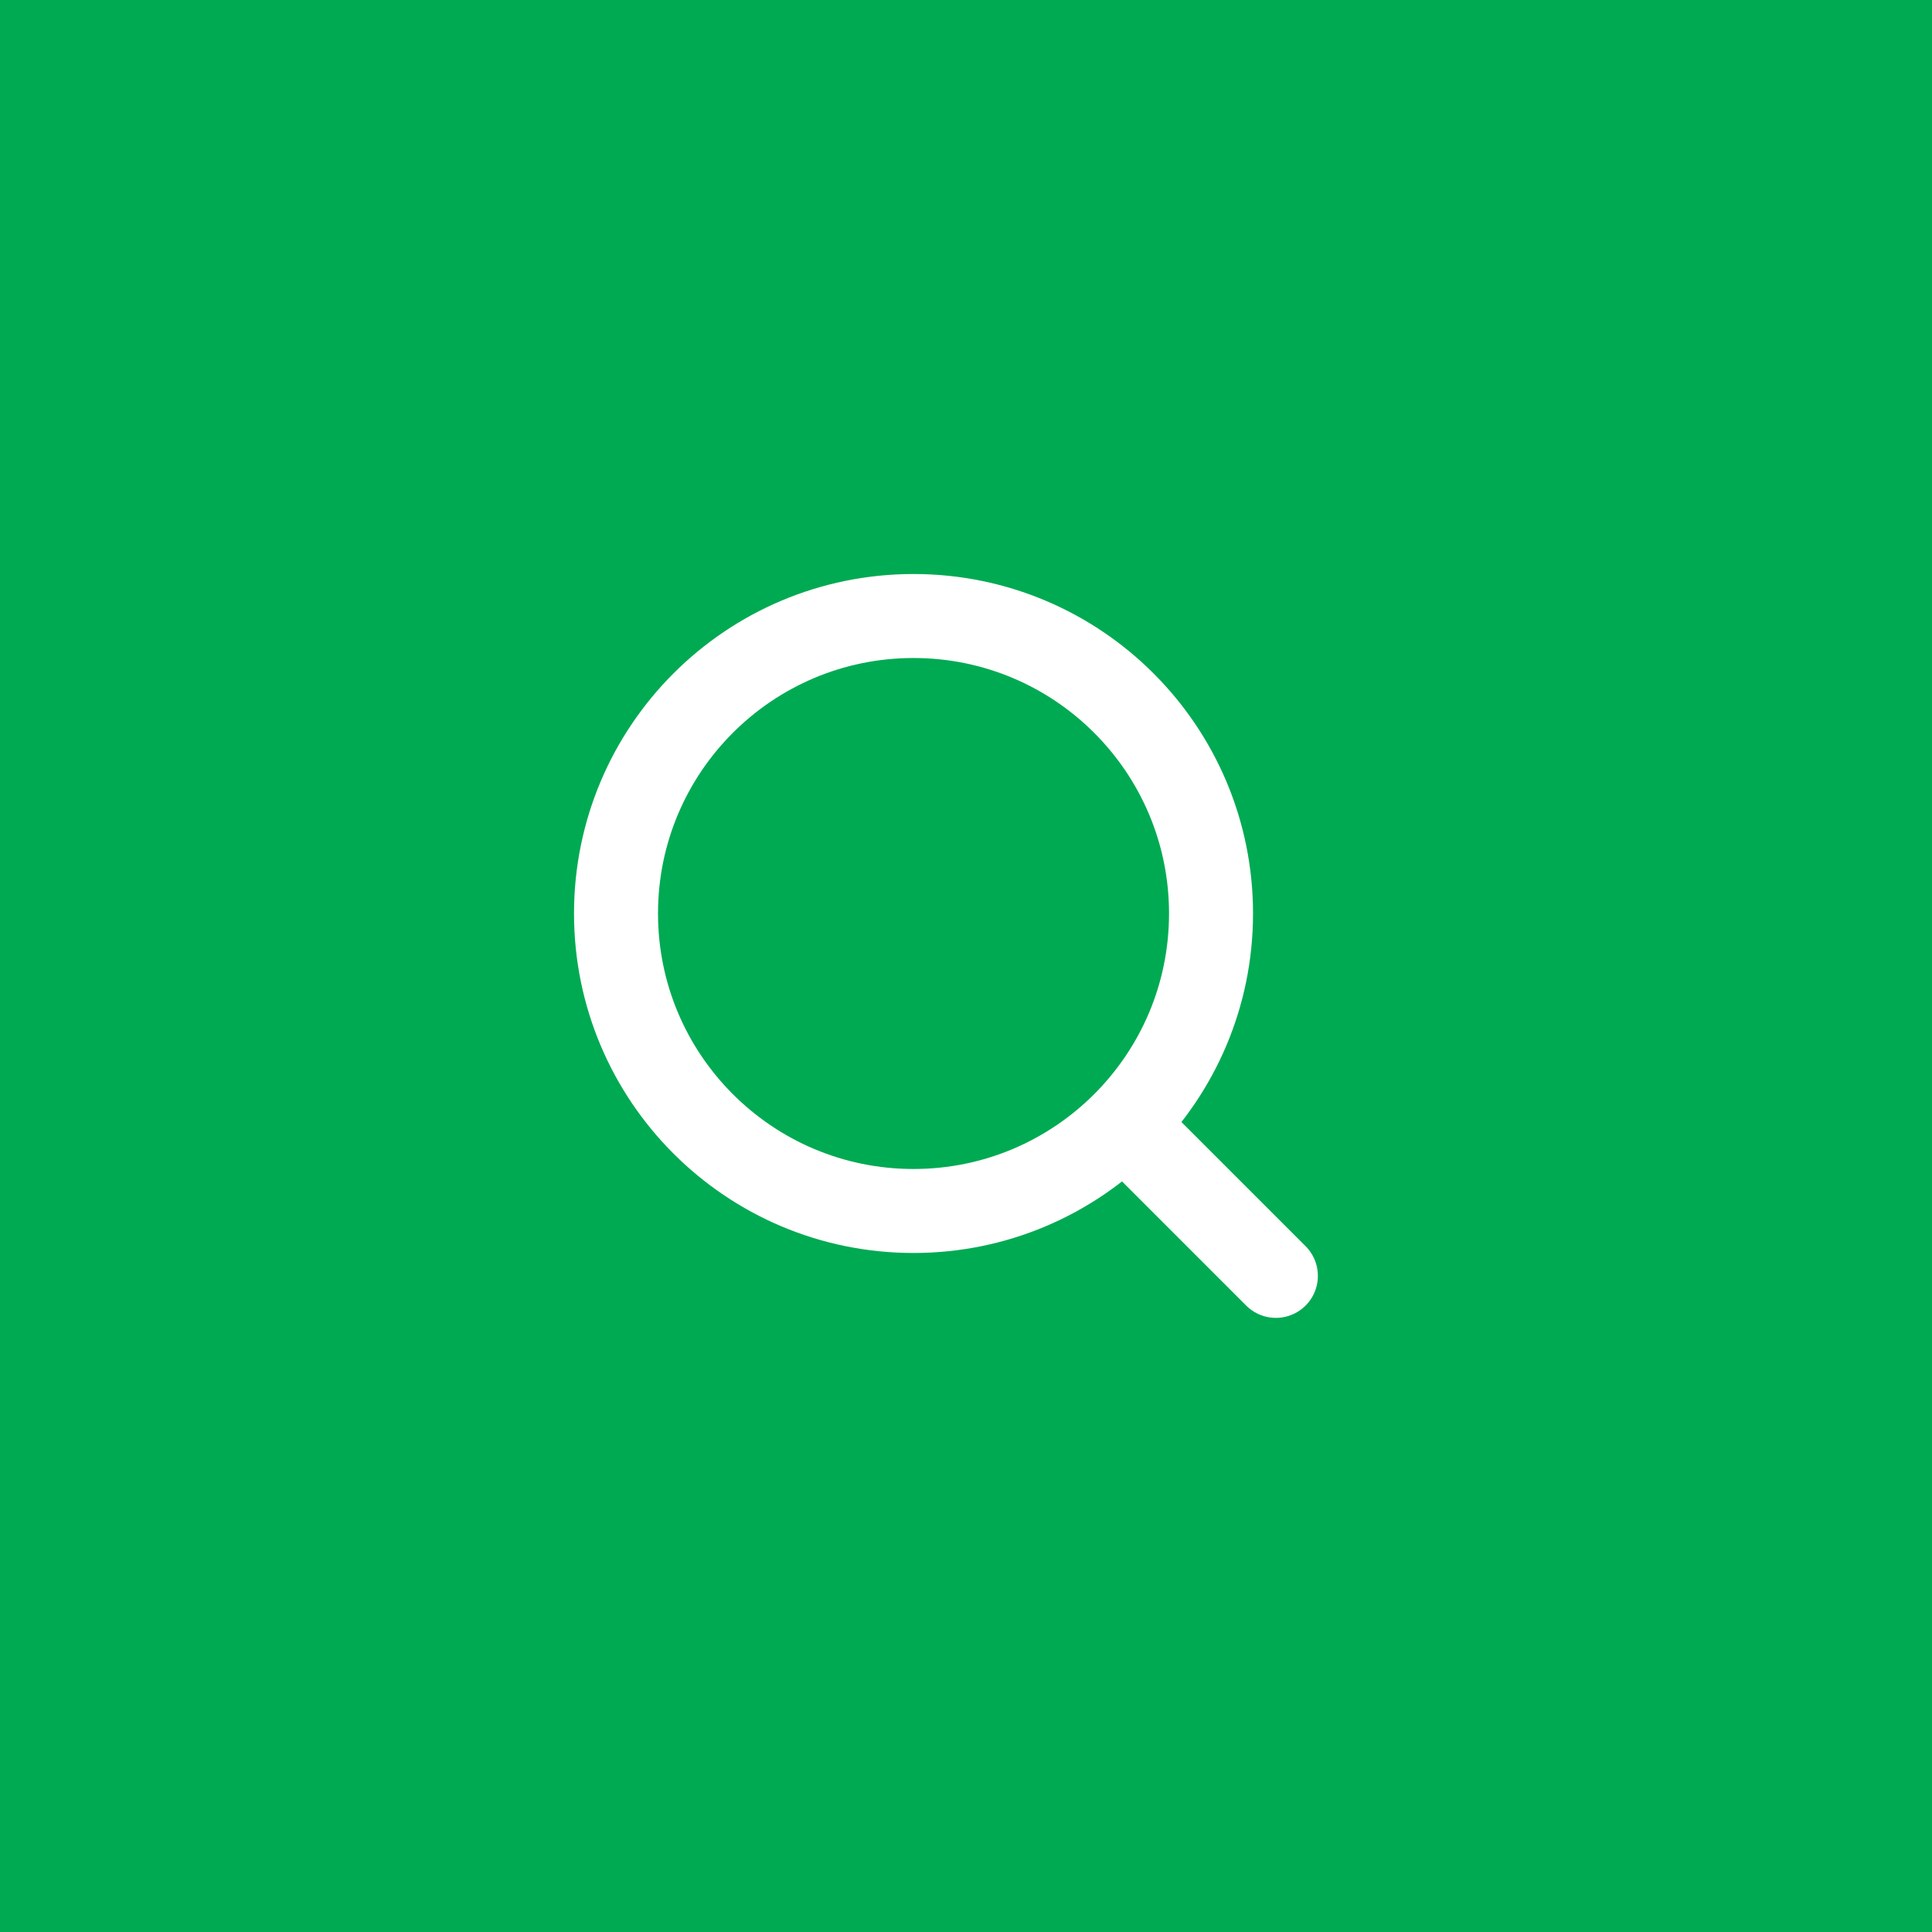 <svg width="46" height="46" viewBox="0 0 46 46" fill="none" xmlns="http://www.w3.org/2000/svg">
<rect width="46" height="46" fill="#00AA52"/>
<path d="M21.75 28.833C25.662 28.833 28.834 25.662 28.834 21.75C28.834 17.838 25.662 14.667 21.75 14.667C17.838 14.667 14.667 17.838 14.667 21.75C14.667 25.662 17.838 28.833 21.75 28.833Z" stroke="white" stroke-width="2" stroke-linejoin="round"/>
<path d="M26.843 26.843L30.378 30.378" stroke="white" stroke-width="2" stroke-linecap="round" stroke-linejoin="round"/>
</svg>
